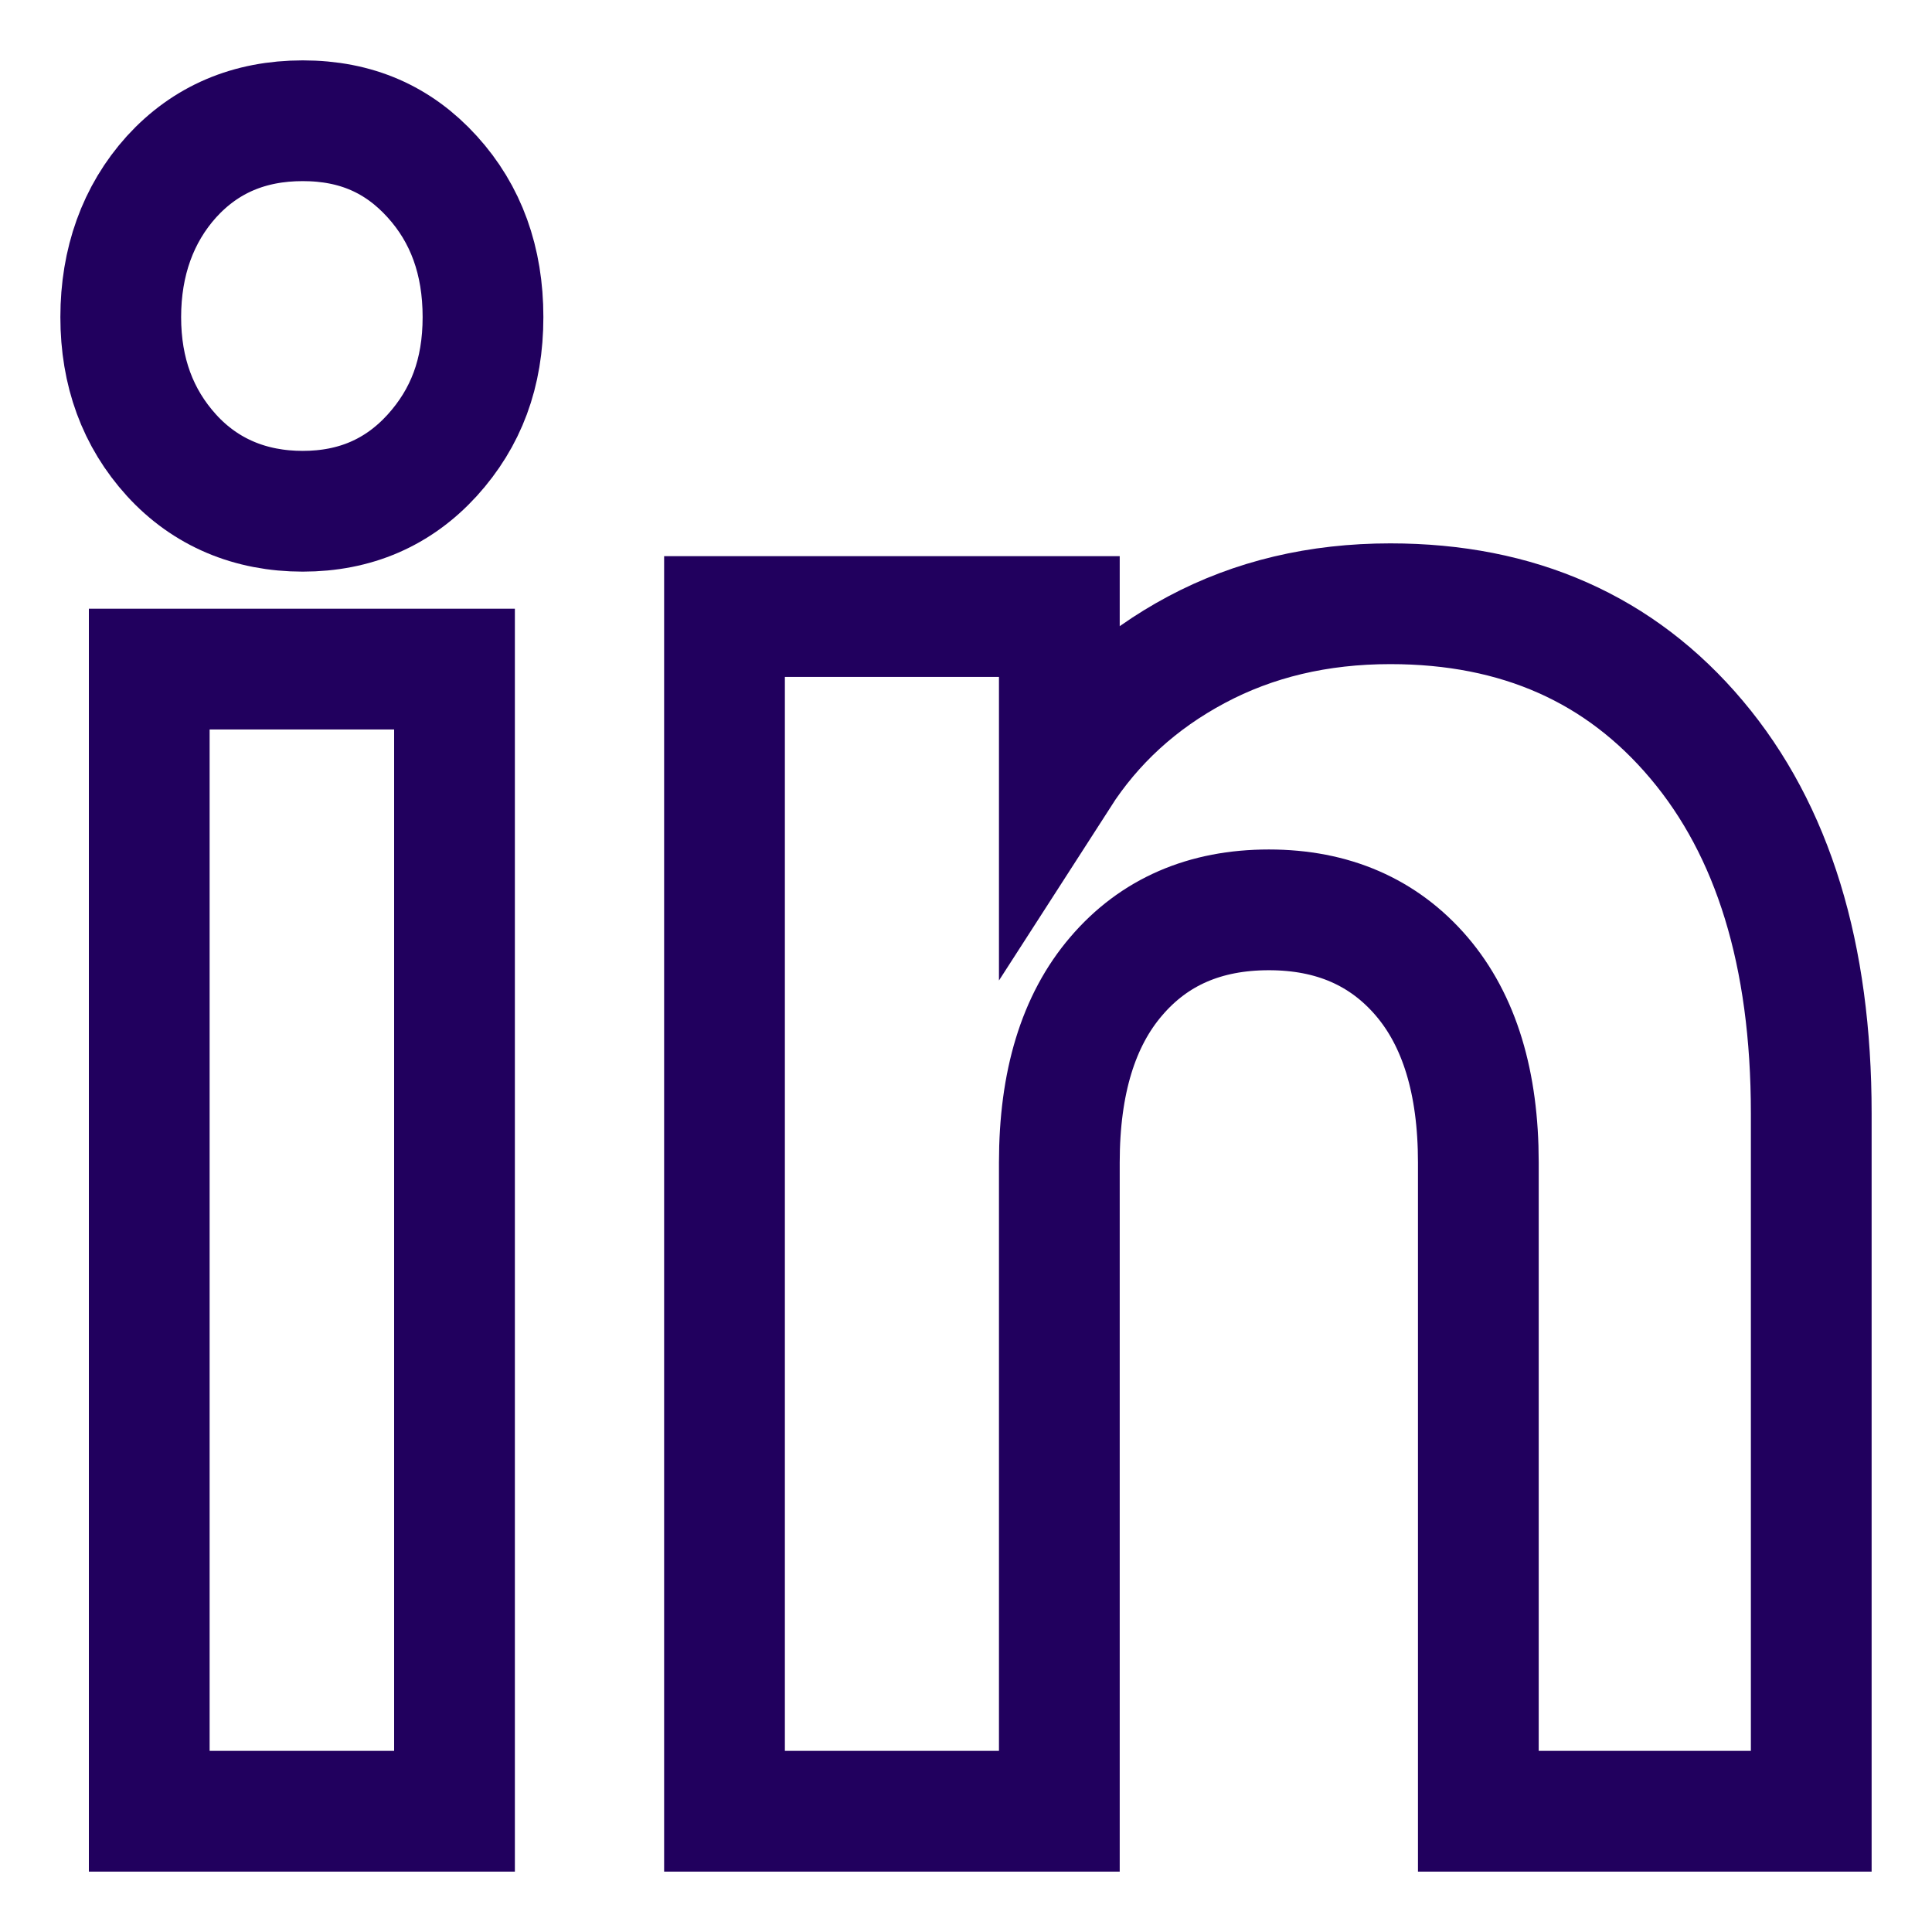 <svg width="16" height="16" viewBox="0 0 16 16" fill="none" xmlns="http://www.w3.org/2000/svg">
<path d="M1.421 3.771C1.14 3.462 1 3.08 1 2.626C1 2.171 1.141 1.773 1.421 1.463C1.702 1.155 2.064 1 2.507 1C2.951 1 3.299 1.155 3.579 1.463C3.86 1.772 4 2.16 4 2.626C4 3.092 3.859 3.462 3.579 3.771C3.298 4.079 2.941 4.234 2.507 4.234C2.074 4.234 1.702 4.079 1.421 3.771ZM3.764 5.541V15H1.236V5.541H3.764Z" stroke="#21005E"/>
<path d="M14.051 6.126C14.684 6.877 15 7.908 15 9.22V15H12.243V9.627C12.243 8.966 12.086 8.451 11.773 8.085C11.459 7.719 11.037 7.535 10.508 7.535C9.979 7.535 9.557 7.718 9.244 8.085C8.93 8.451 8.773 8.966 8.773 9.627V15H6V5.106H8.773V6.418C9.054 5.981 9.432 5.635 9.908 5.381C10.384 5.127 10.918 5 11.514 5C12.573 5 13.419 5.375 14.051 6.126Z" stroke="#21005E"/>
</svg>
